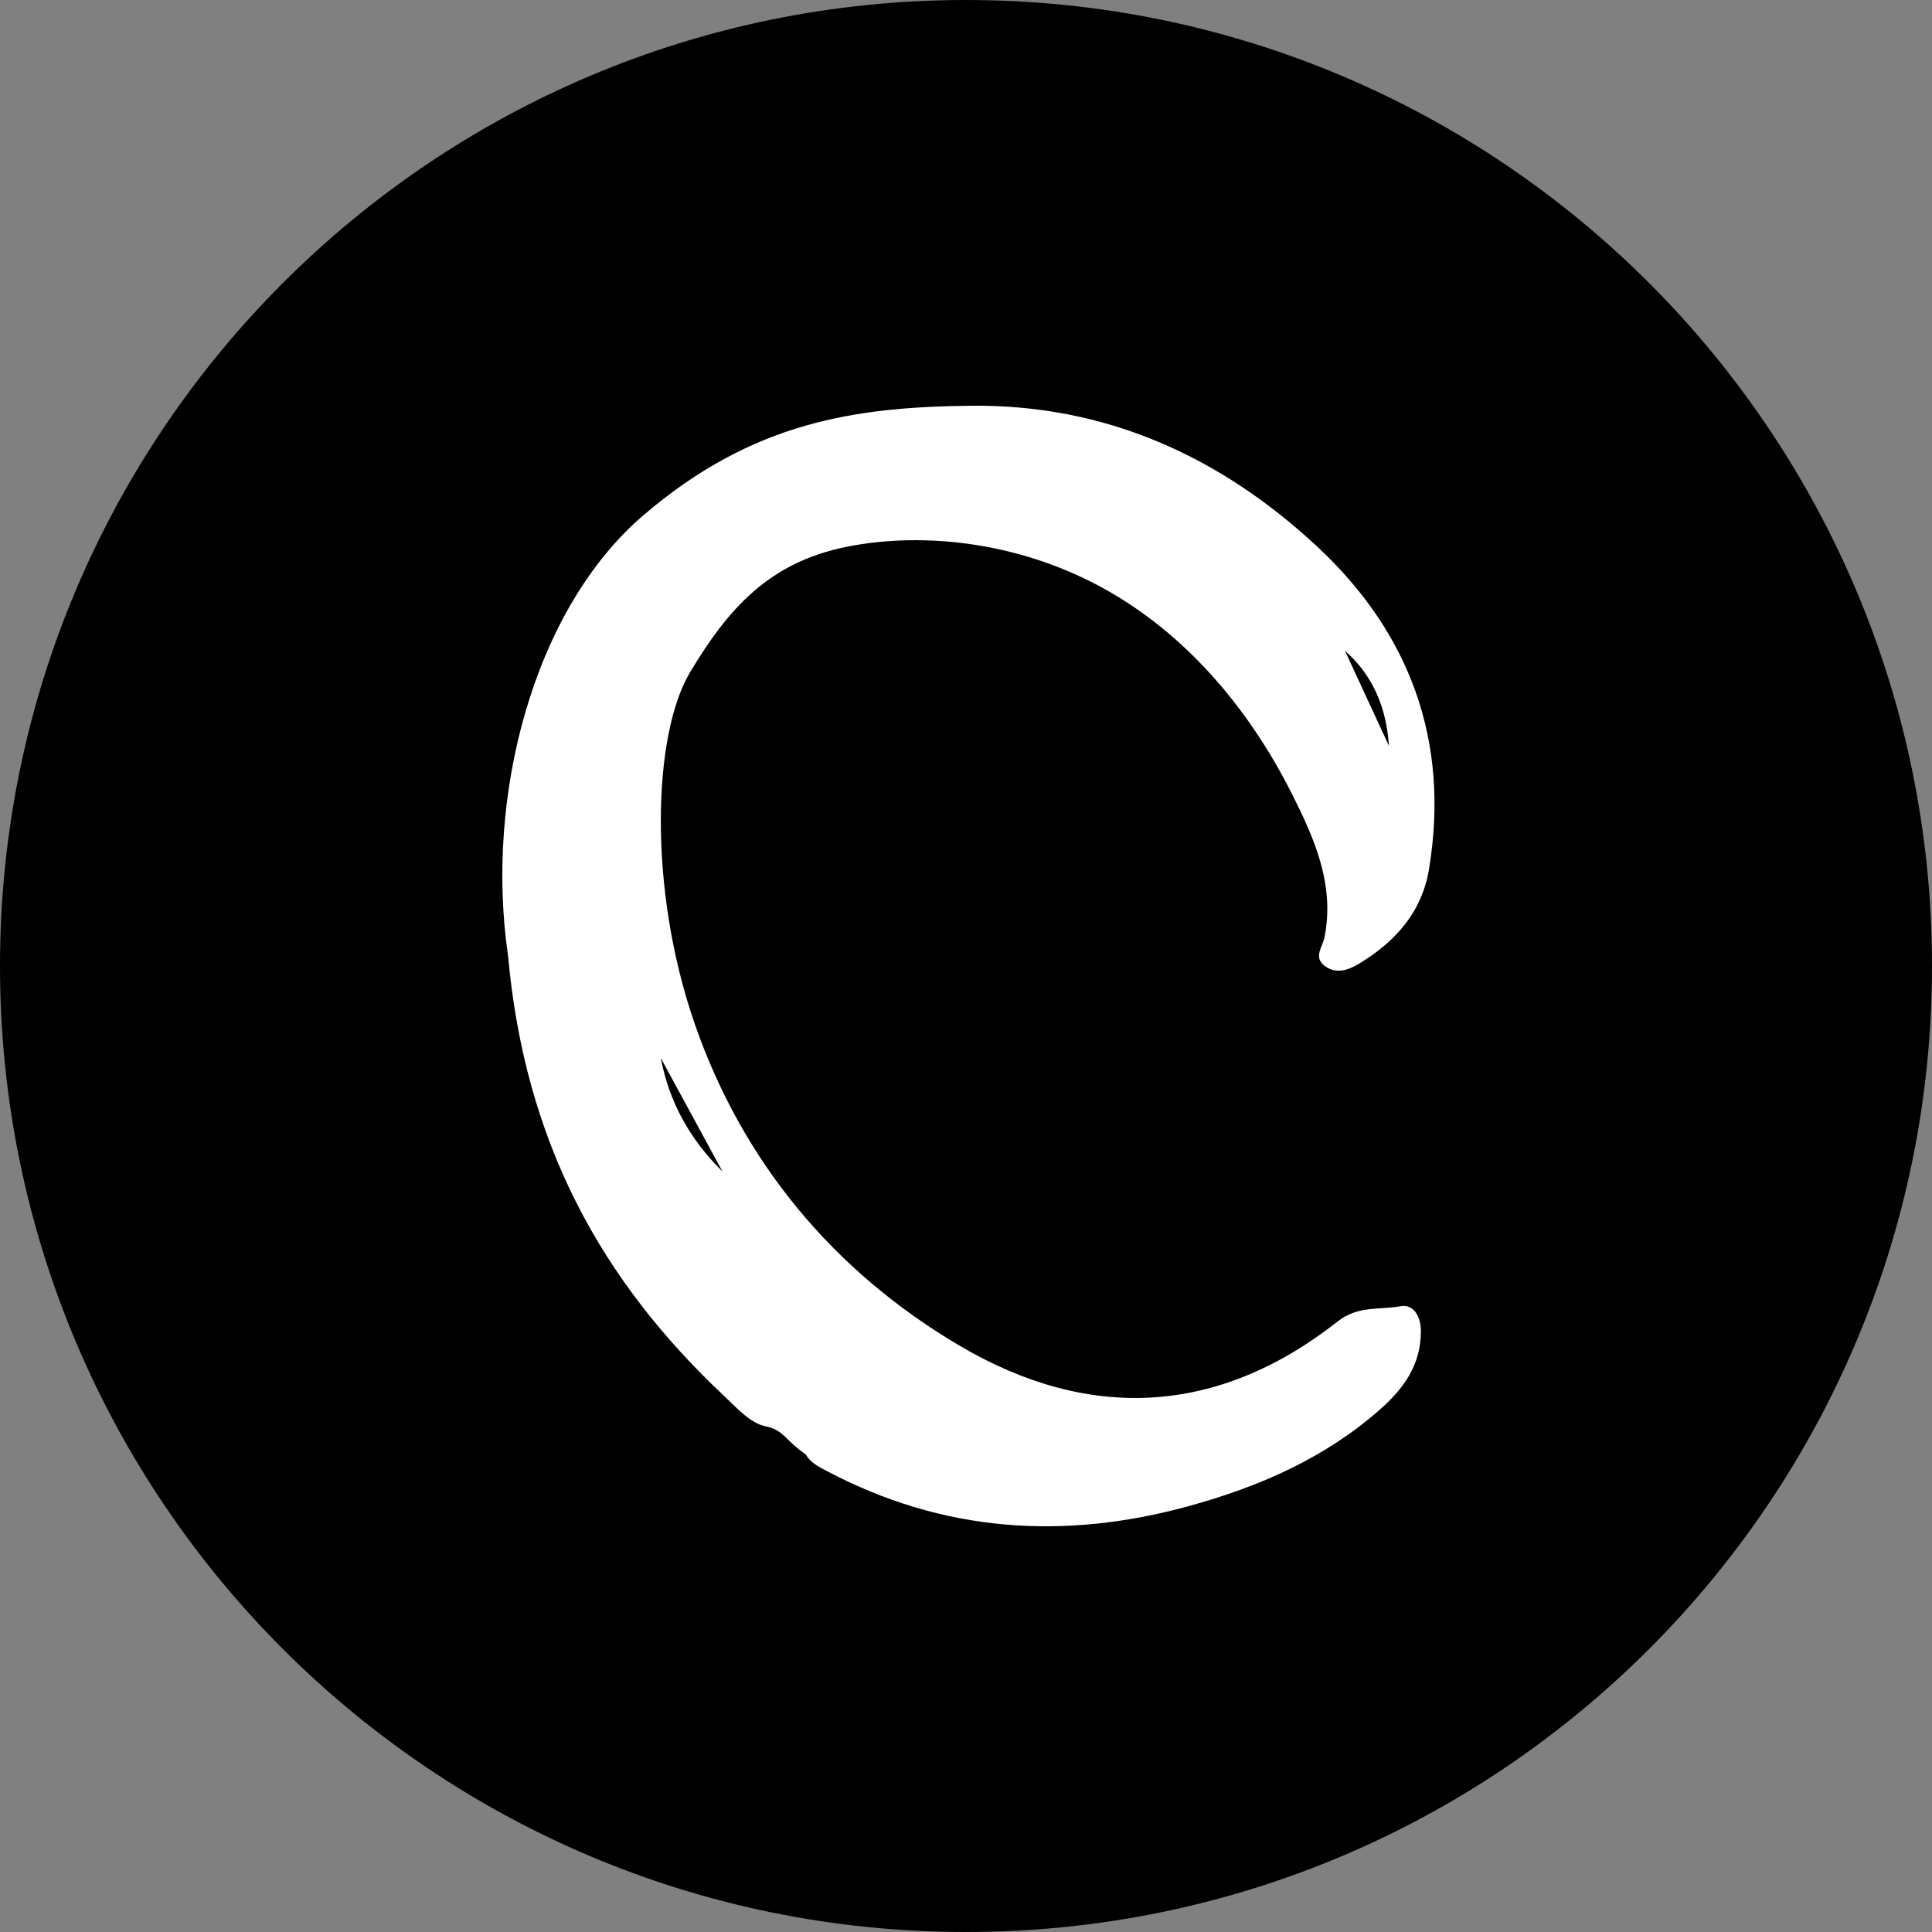 <?xml version="1.0" encoding="UTF-8"?>
<svg xmlns="http://www.w3.org/2000/svg" width="512" height="512" viewBox="0 0 512 512" fill="none">
  <rect x="0" y="0" width="512" height="512" fill="#808080" stroke="none"/>
  <path d="M256 512C397.385 512 512 397.385 512 256C512 114.615 397.385 0 256 0C114.615 0 0 114.615 0 256C0 397.385 114.615 512 256 512Z" fill="black"></path>
  <path fill-rule="evenodd" clip-rule="evenodd" d="M368.085 197.664C367.432 187.782 364.029 179.164 356.424 172.458L368.085 197.664ZM175.117 280.384C177.359 292.227 182.984 302.118 191.462 310.452C186.015 300.428 180.566 290.405 175.117 280.384ZM134.636 253.247C128.436 210.918 141.414 161.504 170.457 136.595C199.5 111.688 226.806 107.863 257.31 107.528C293.013 107.135 323.286 120.946 348.854 144.648C373.571 167.552 384.297 196.301 378.714 230.264C376.812 241.833 369.713 249.618 360.099 255.427C357.27 257.135 353.897 258.271 350.911 255.854C348.058 253.553 350.514 250.904 351.015 248.376C353.776 234.405 348.31 222.154 342.325 210.281C331.449 188.709 315.593 169.531 294.947 157.352C271.787 143.688 245.149 140.746 224.4 144.899C203.651 149.05 192.861 161.503 182.901 178.108C172.941 194.712 171.743 235.534 184.054 271.167C196.711 307.796 220.8 336.837 254.199 356.564C288.448 376.797 322.735 375.218 354.54 350.166C359.926 345.923 365.641 347.196 371.151 346.159C374.489 345.527 376.551 348.695 376.55 352.759C376.551 361.745 371.998 368.01 365.594 373.636C350.964 386.481 333.684 393.988 315.206 399.086C282.005 408.25 249.84 406.107 219.071 389.812C216.962 388.69 214.889 387.744 213.469 385.38C207.799 381.517 207.911 379.04 202.791 377.964C198.74 377.108 195.16 373.02 191.826 369.88C159.524 339.491 139.121 303.016 134.636 253.247Z" fill="white"></path>
</svg>
